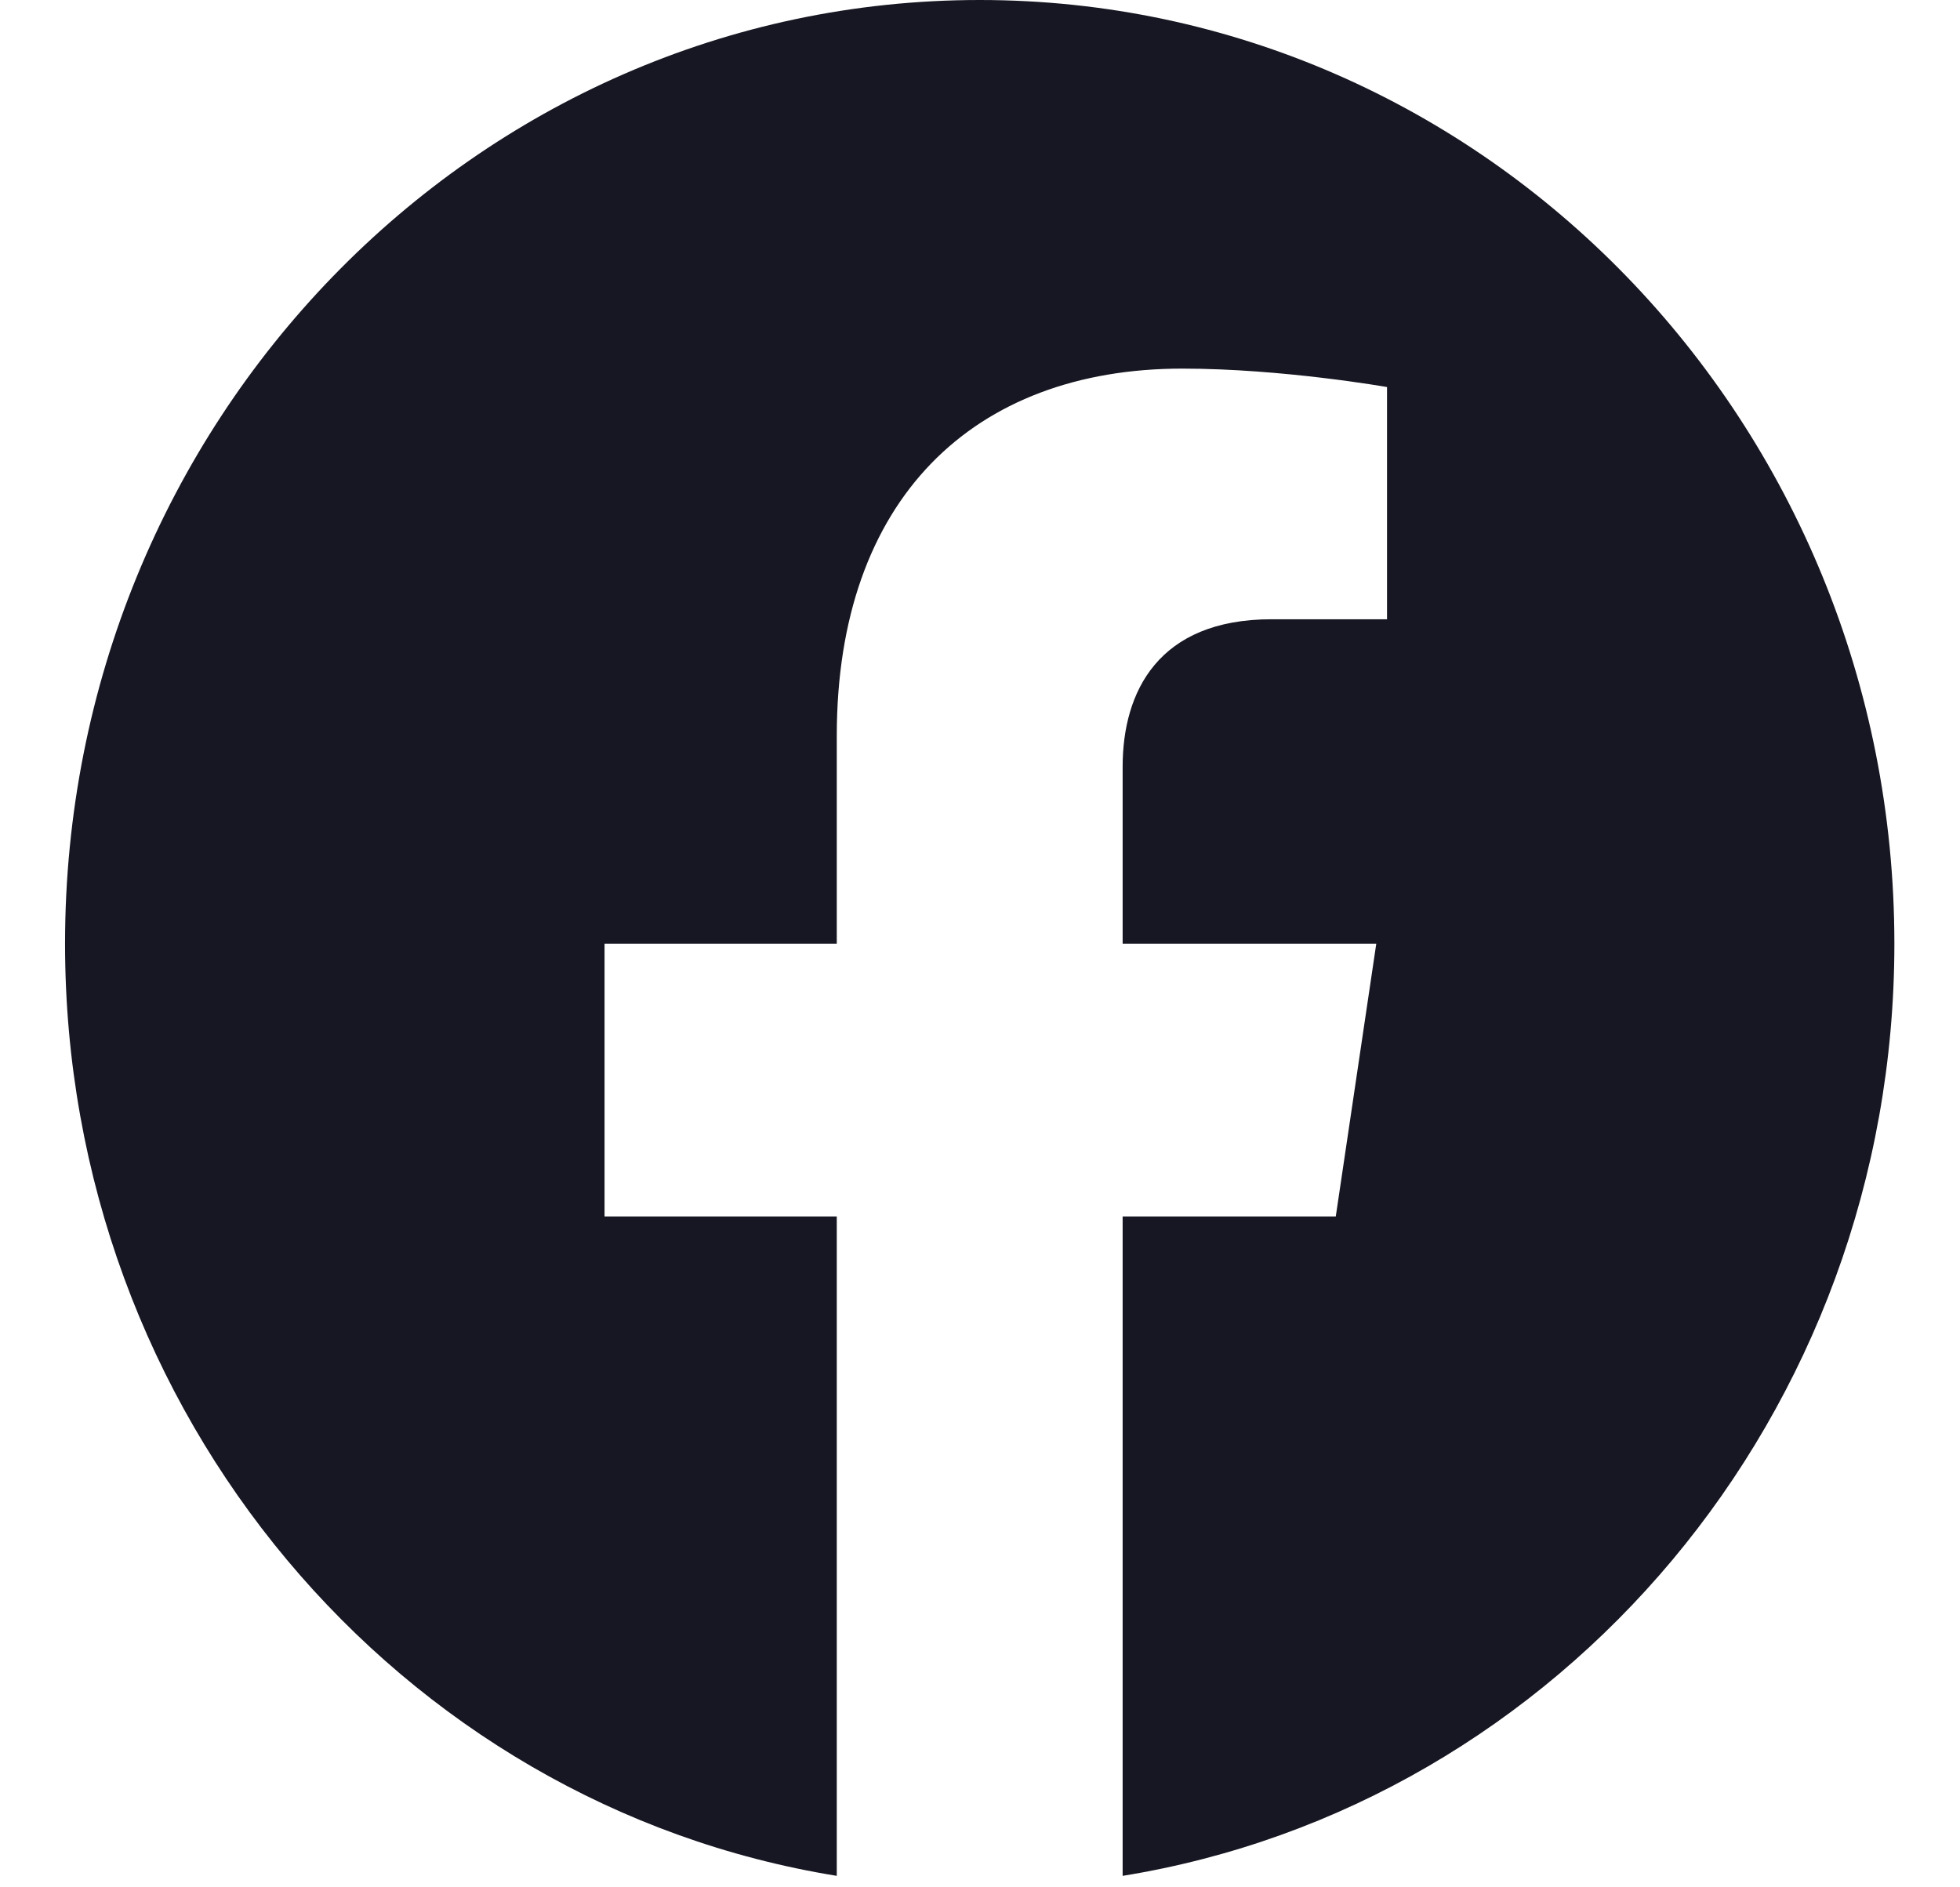 <svg width="27" height="26" viewBox="0 0 27 26" fill="none" xmlns="http://www.w3.org/2000/svg">
<path d="M26.096 13C26.096 5.82 20.455 0 13.496 0C6.537 0 0.896 5.82 0.896 13C0.896 19.489 5.504 24.867 11.527 25.842V16.758H8.328V13H11.527V10.136C11.527 6.878 13.408 5.078 16.287 5.078C17.665 5.078 19.107 5.332 19.107 5.332V8.531H17.518C15.953 8.531 15.465 9.533 15.465 10.562V13H18.959L18.401 16.758H15.465V25.842C21.488 24.867 26.096 19.489 26.096 13Z" fill="#161722"/>
</svg>
